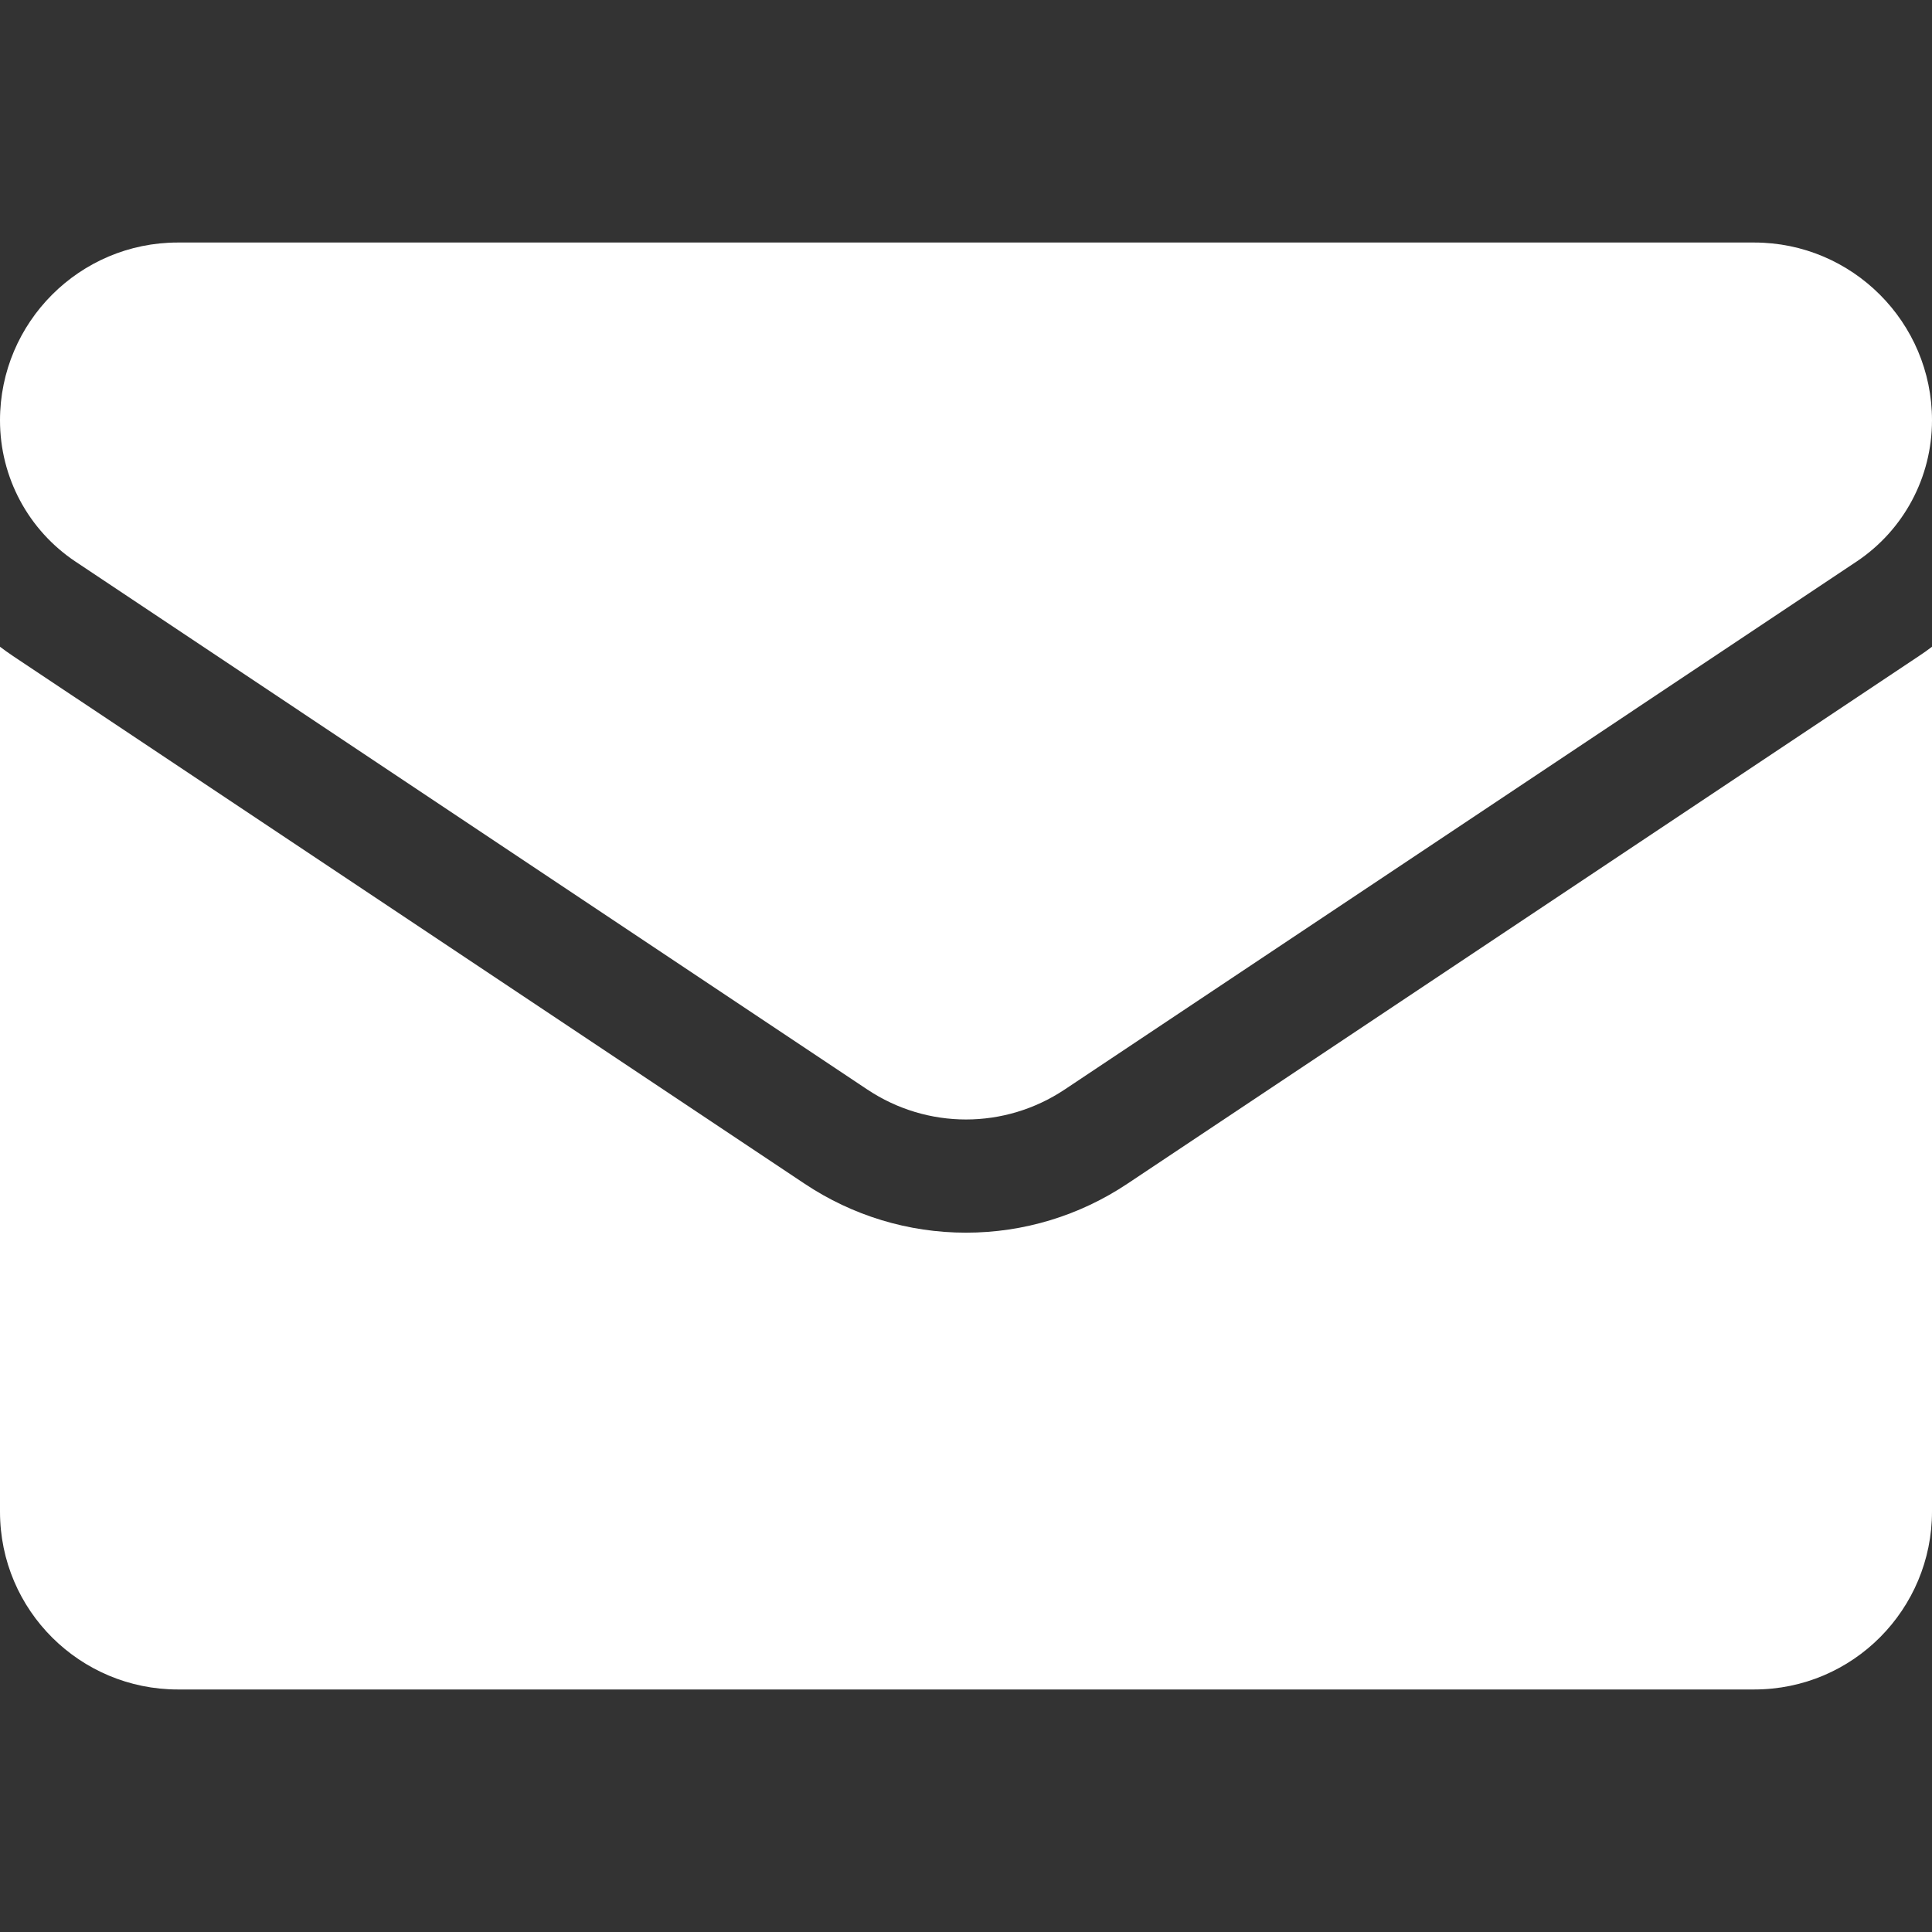 <svg width="34" height="34" viewBox="0 0 34 34" fill="none" xmlns="http://www.w3.org/2000/svg">
<rect x="0" y="0" width="34" height="34" fill="#333333" stroke="none"/>
<g clip-path="url(#clip0_19_190)">
<path d="M19.841 20.831C18.996 21.395 18.013 21.693 17 21.693C15.987 21.693 15.005 21.395 14.159 20.831L0.226 11.543C0.149 11.491 0.074 11.438 0 11.382V26.602C0 28.348 1.416 29.732 3.13 29.732H30.87C32.615 29.732 34 28.316 34 26.602V11.382C33.926 11.438 33.851 11.492 33.773 11.543L19.841 20.831Z" fill="white"/>
<path d="M1.331 9.885L15.264 19.174C15.791 19.525 16.395 19.701 17 19.701C17.604 19.701 18.209 19.525 18.736 19.174L32.669 9.885C33.502 9.33 34 8.4 34 7.396C34 5.671 32.596 4.268 30.871 4.268H3.129C1.404 4.268 0 5.671 0 7.398C0 8.4 0.498 9.33 1.331 9.885Z" fill="white"/>
</g>
<defs>
<clipPath id="clip0_19_190">
<rect width="34" height="34" fill="white"/>
</clipPath>
</defs>
</svg>
